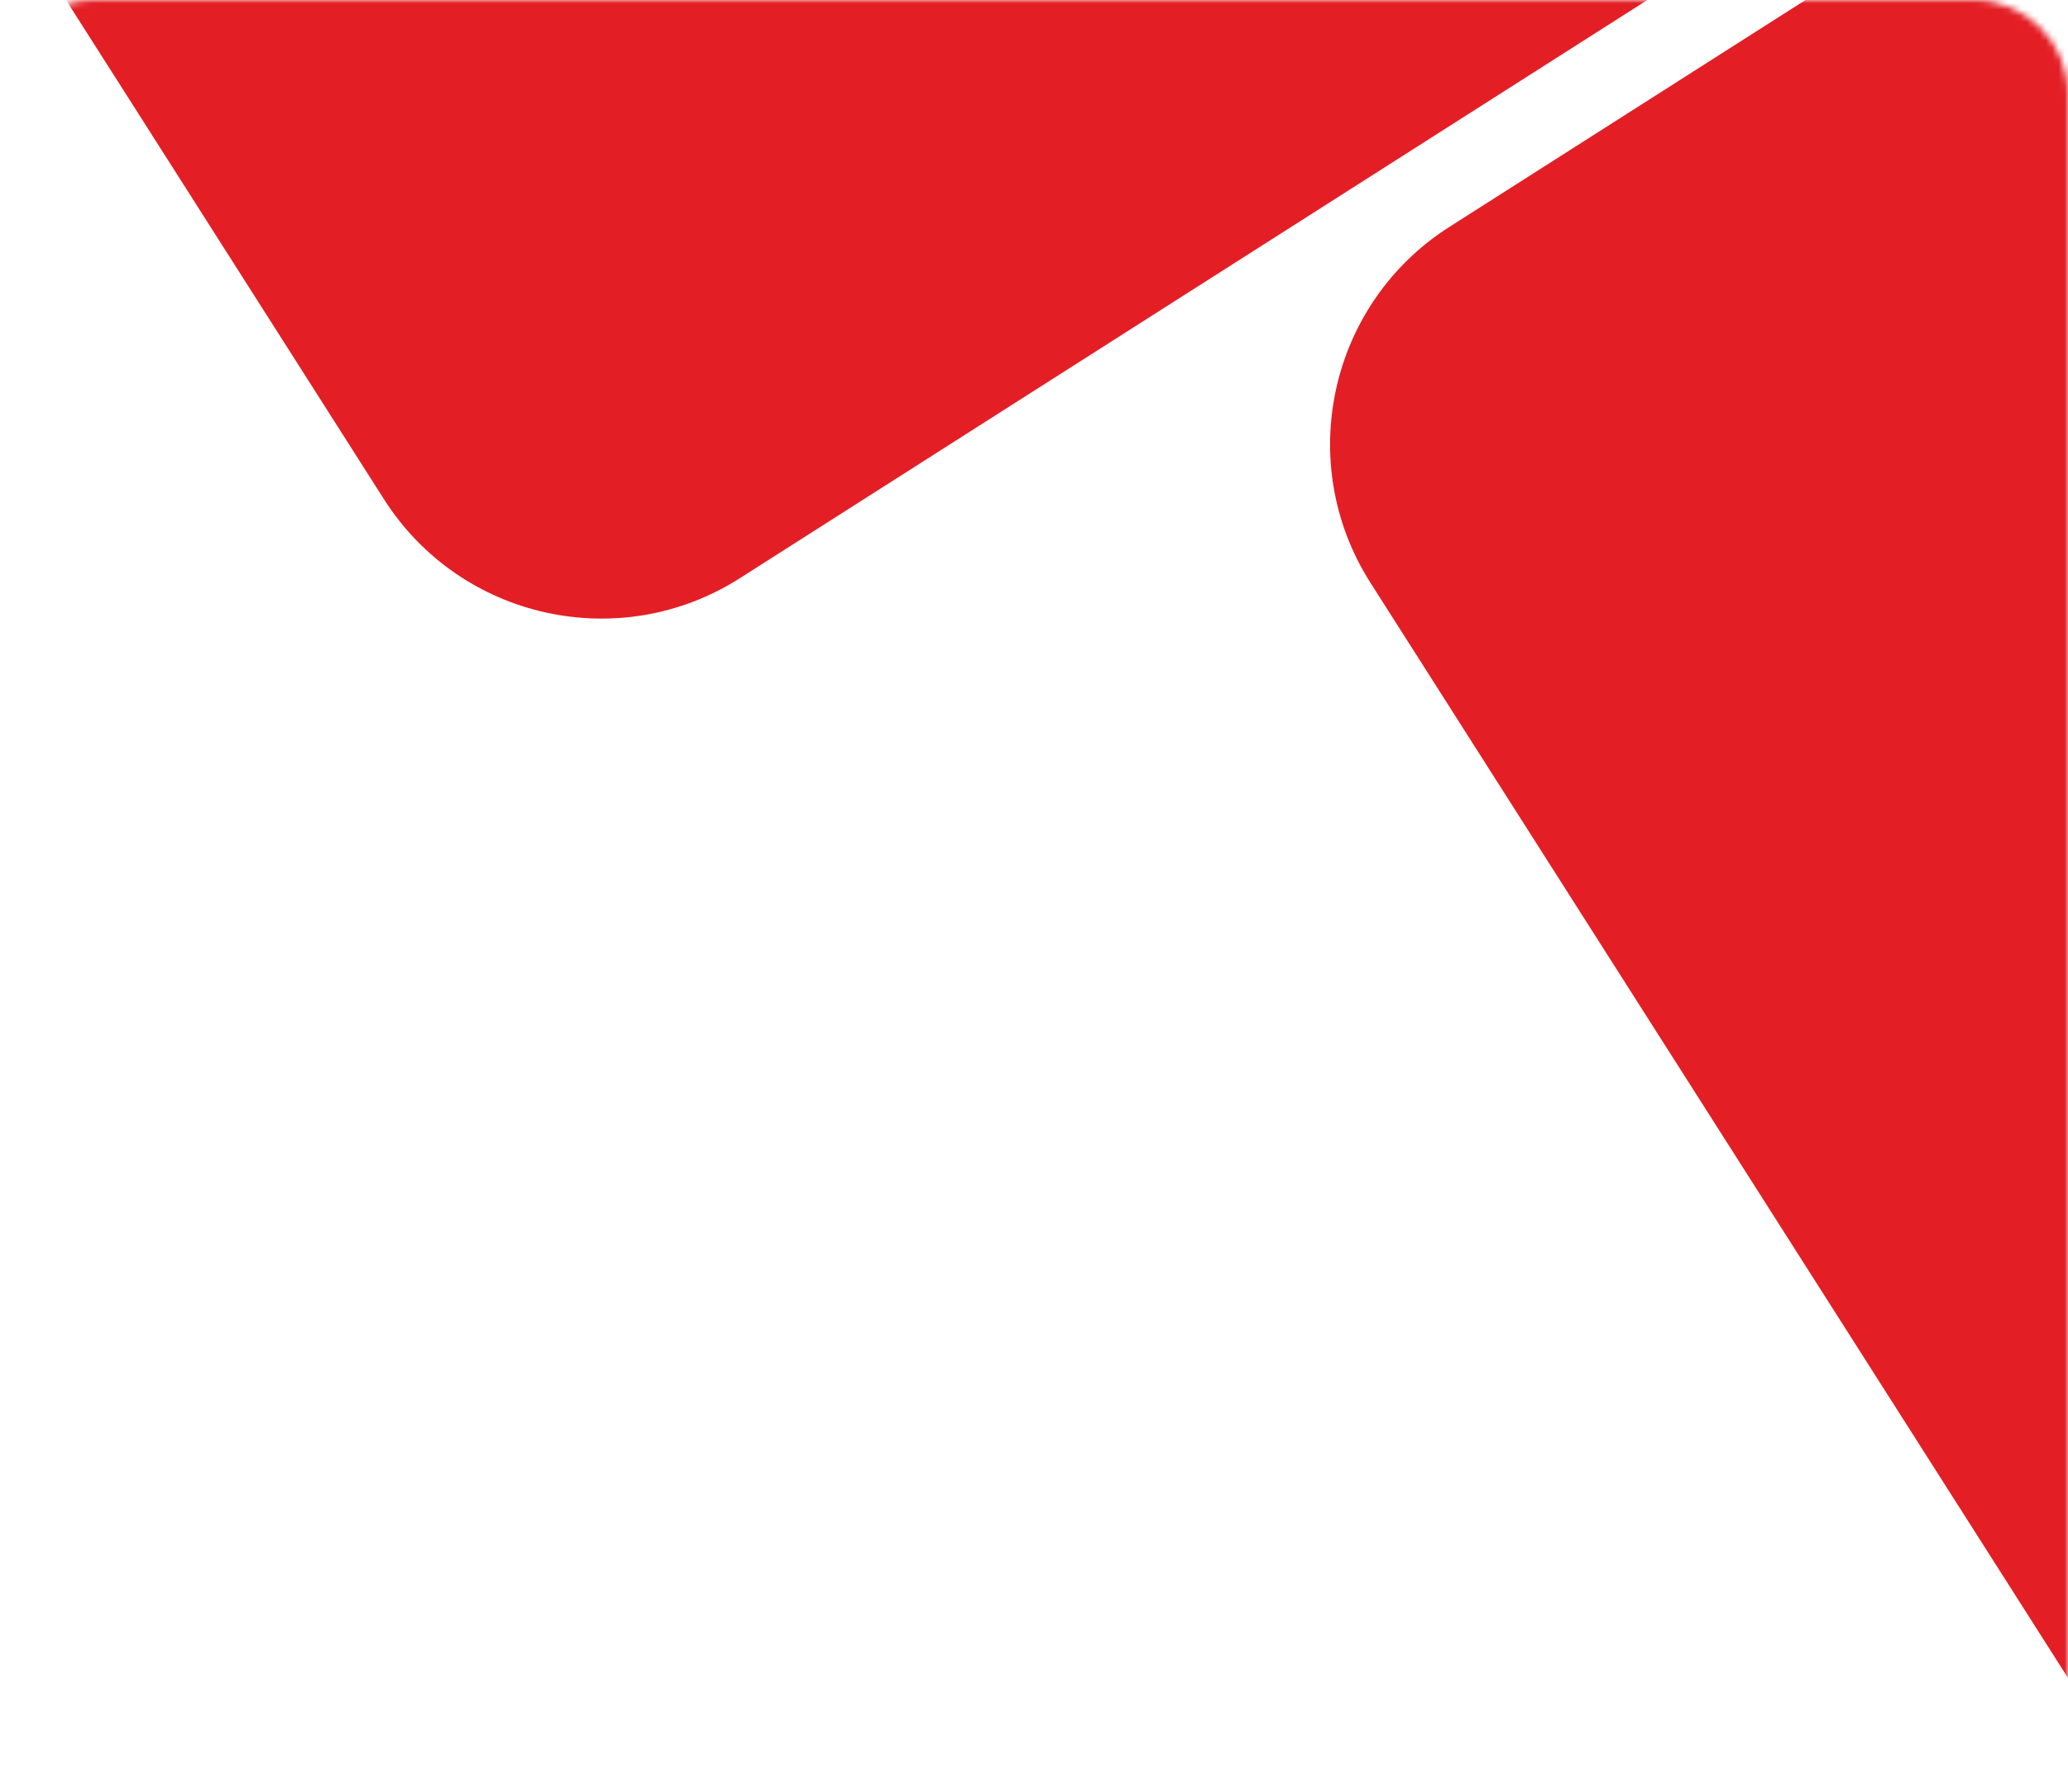 <?xml version="1.0" encoding="UTF-8"?> <svg xmlns="http://www.w3.org/2000/svg" width="329" height="285" viewBox="0 0 329 285" fill="none"><mask id="mask0_1958_8" style="mask-type:alpha" maskUnits="userSpaceOnUse" x="0" y="0" width="329" height="285"><path d="M0 15C0 6.716 6.716 0 15 0H314C322.284 0 329 6.716 329 15V270C329 278.284 322.284 285 314 285H15C6.716 285 0 278.284 0 270V15Z" fill="white"></path></mask><g mask="url(#mask0_1958_8)"><path d="M156.299 -349.972C175.397 -362.138 200.741 -356.518 212.907 -337.42L357.973 -109.701C370.139 -90.603 364.519 -65.259 345.422 -53.093L117.703 91.972C98.605 104.138 73.26 98.519 61.094 79.421L-83.971 -148.298C-96.137 -167.396 -90.518 -192.74 -71.42 -204.906L156.299 -349.972Z" fill="#E31F25"></path><path d="M458.299 -108.972C477.397 -121.138 502.741 -115.518 514.907 -96.42L659.973 131.299C672.139 150.397 666.519 175.741 647.422 187.907L419.703 332.972C400.605 345.138 375.26 339.519 363.094 320.421L218.029 92.702C205.863 73.604 211.482 48.26 230.58 36.094L458.299 -108.972Z" fill="#E31F25"></path></g></svg> 